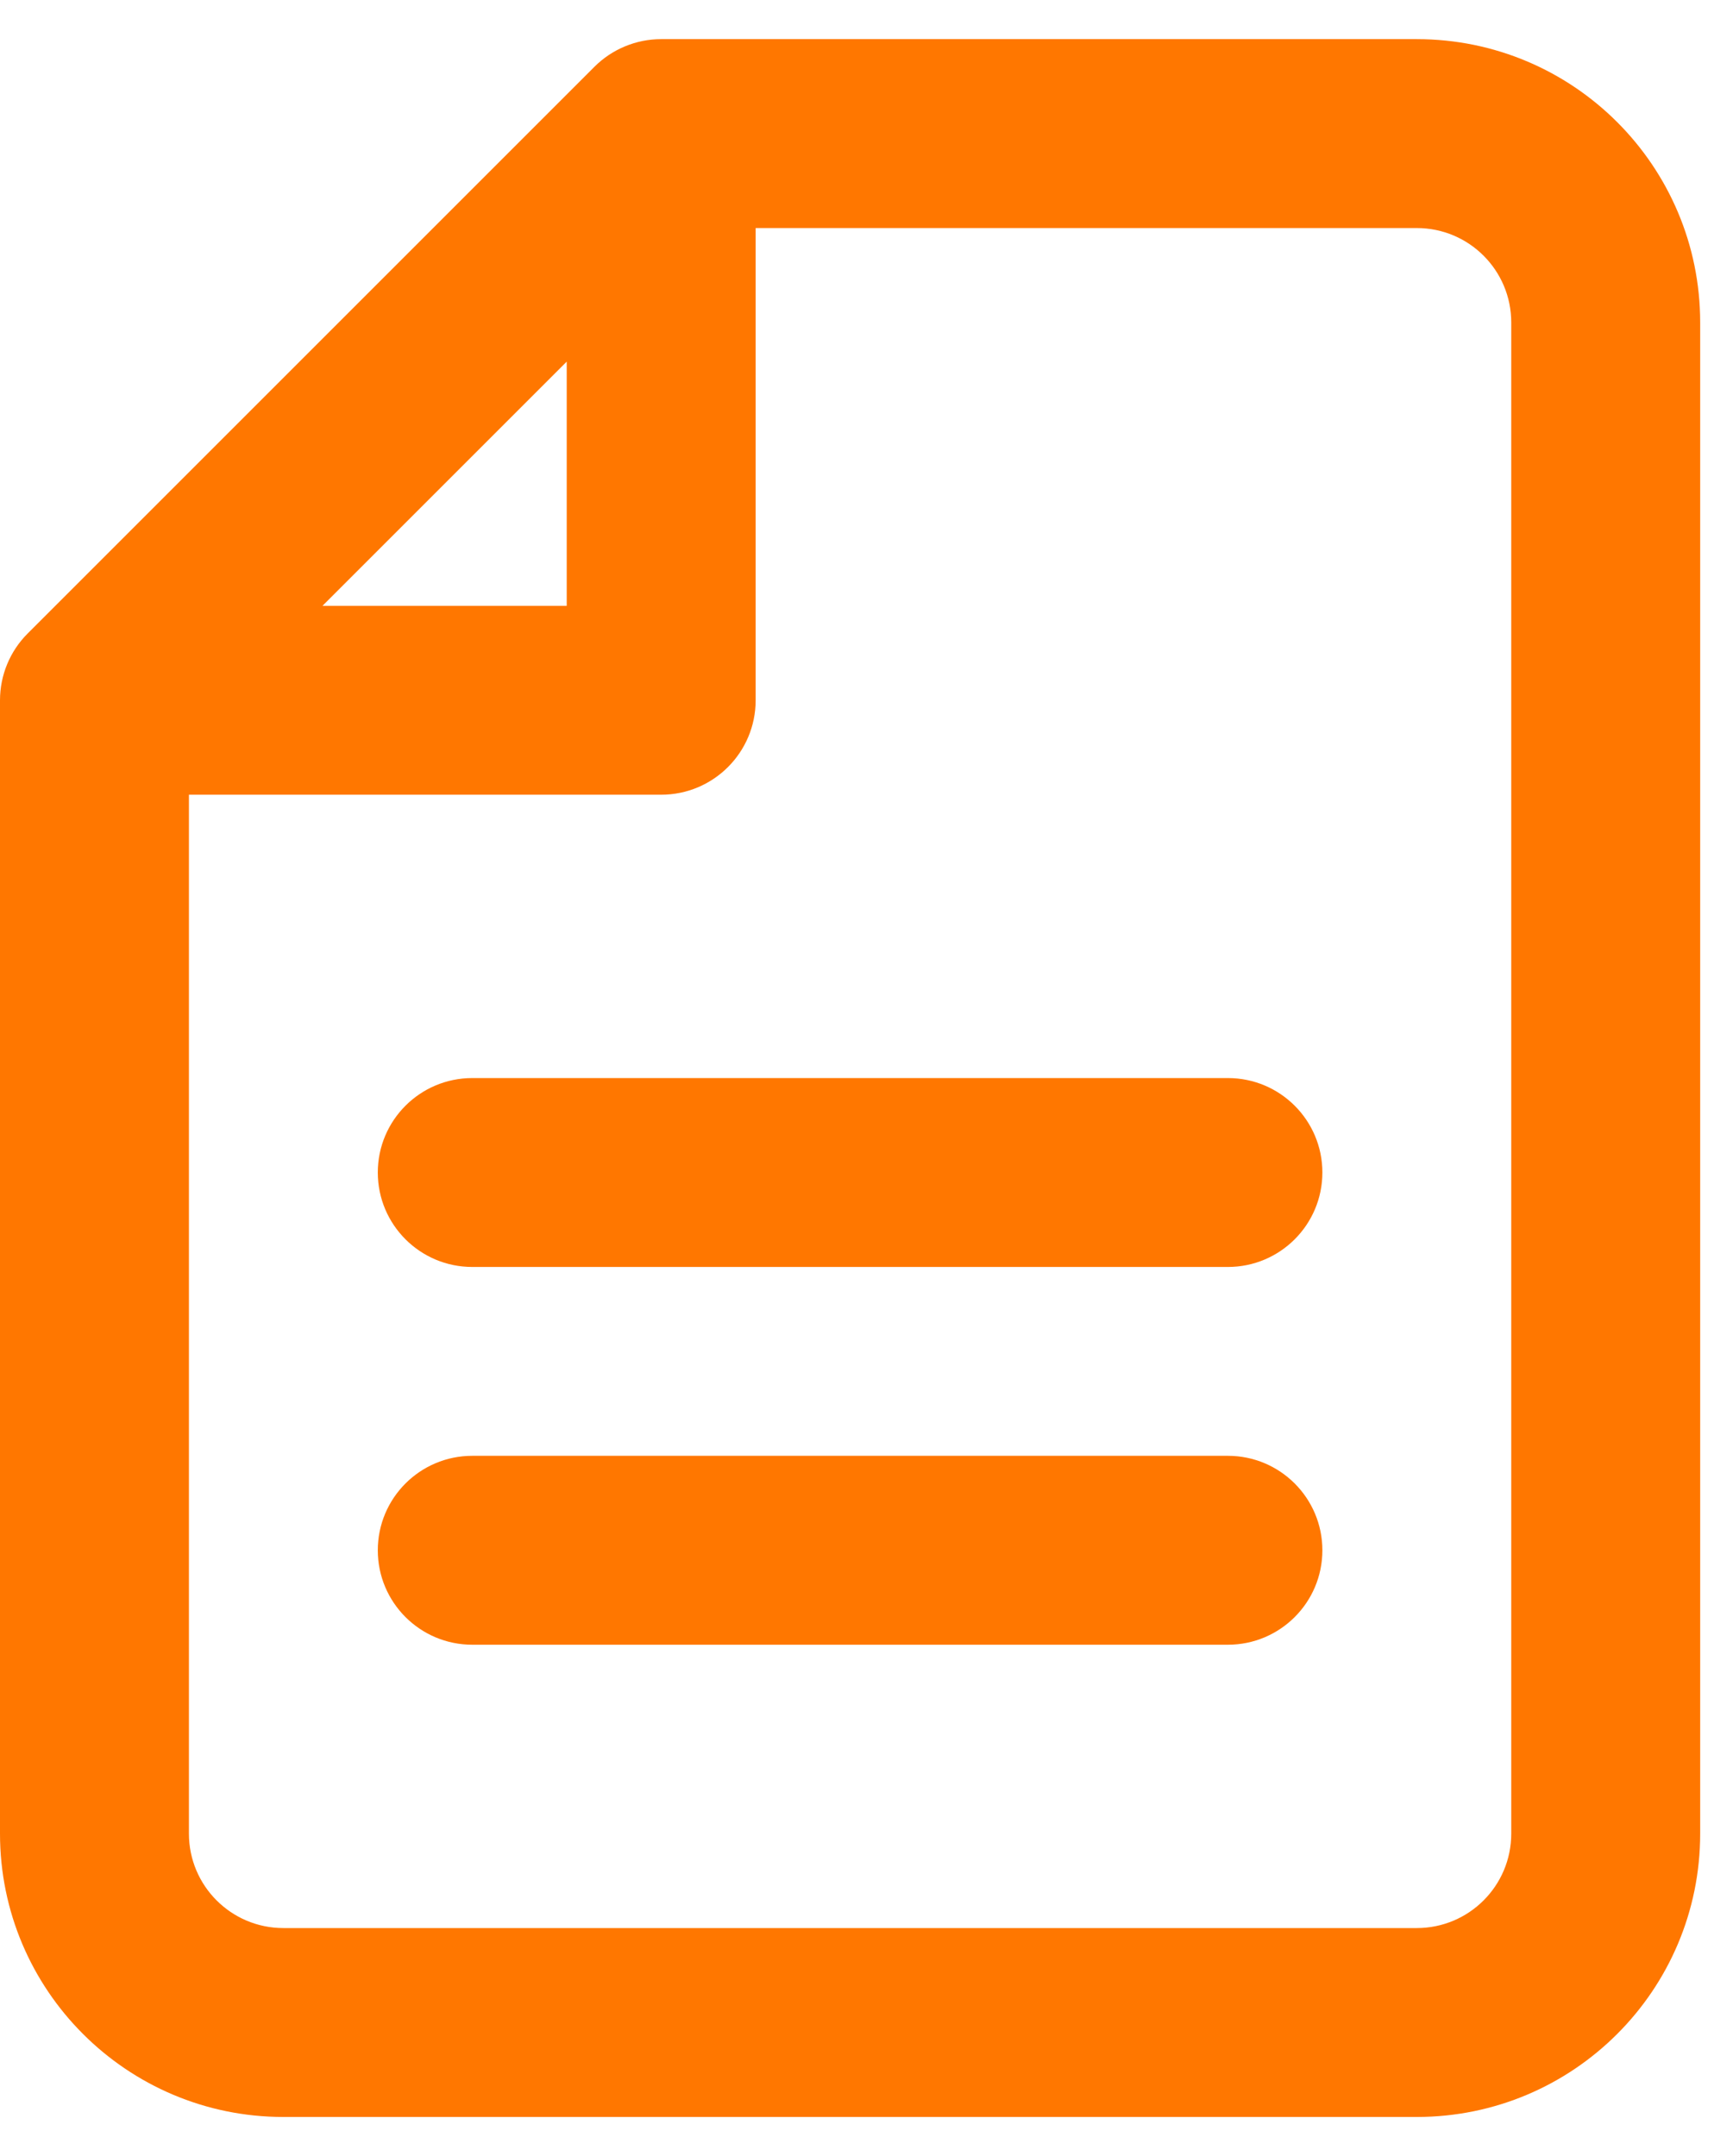 <svg width="31" height="39" viewBox="0 0 31 39" fill="none" xmlns="http://www.w3.org/2000/svg">
<path fill-rule="evenodd" clip-rule="evenodd" d="M10.75 1.209C11.071 0.888 11.505 0.708 11.958 0.708H25.625C28.456 0.708 30.75 3.003 30.75 5.833V33.167C30.75 35.997 28.456 38.292 25.625 38.292H5.125C2.295 38.292 0 35.997 0 33.167V12.667C0 12.213 0.18 11.779 0.5 11.459L10.75 1.209ZM25.625 4.125H13.667V12.667C13.667 13.61 12.902 14.375 11.958 14.375H3.417V33.167C3.417 34.11 4.182 34.875 5.125 34.875H25.625C26.569 34.875 27.333 34.11 27.333 33.167V5.833C27.333 4.89 26.569 4.125 25.625 4.125ZM5.833 10.958H10.25V6.541L5.833 10.958ZM6.833 21.208C6.833 20.265 7.598 19.5 8.542 19.5H22.208C23.152 19.5 23.917 20.265 23.917 21.208C23.917 22.152 23.152 22.917 22.208 22.917H8.542C7.598 22.917 6.833 22.152 6.833 21.208ZM6.833 28.042C6.833 27.098 7.598 26.333 8.542 26.333H22.208C23.152 26.333 23.917 27.098 23.917 28.042C23.917 28.985 23.152 29.75 22.208 29.75H8.542C7.598 29.75 6.833 28.985 6.833 28.042Z" fill="#FF7700"/>
</svg>
